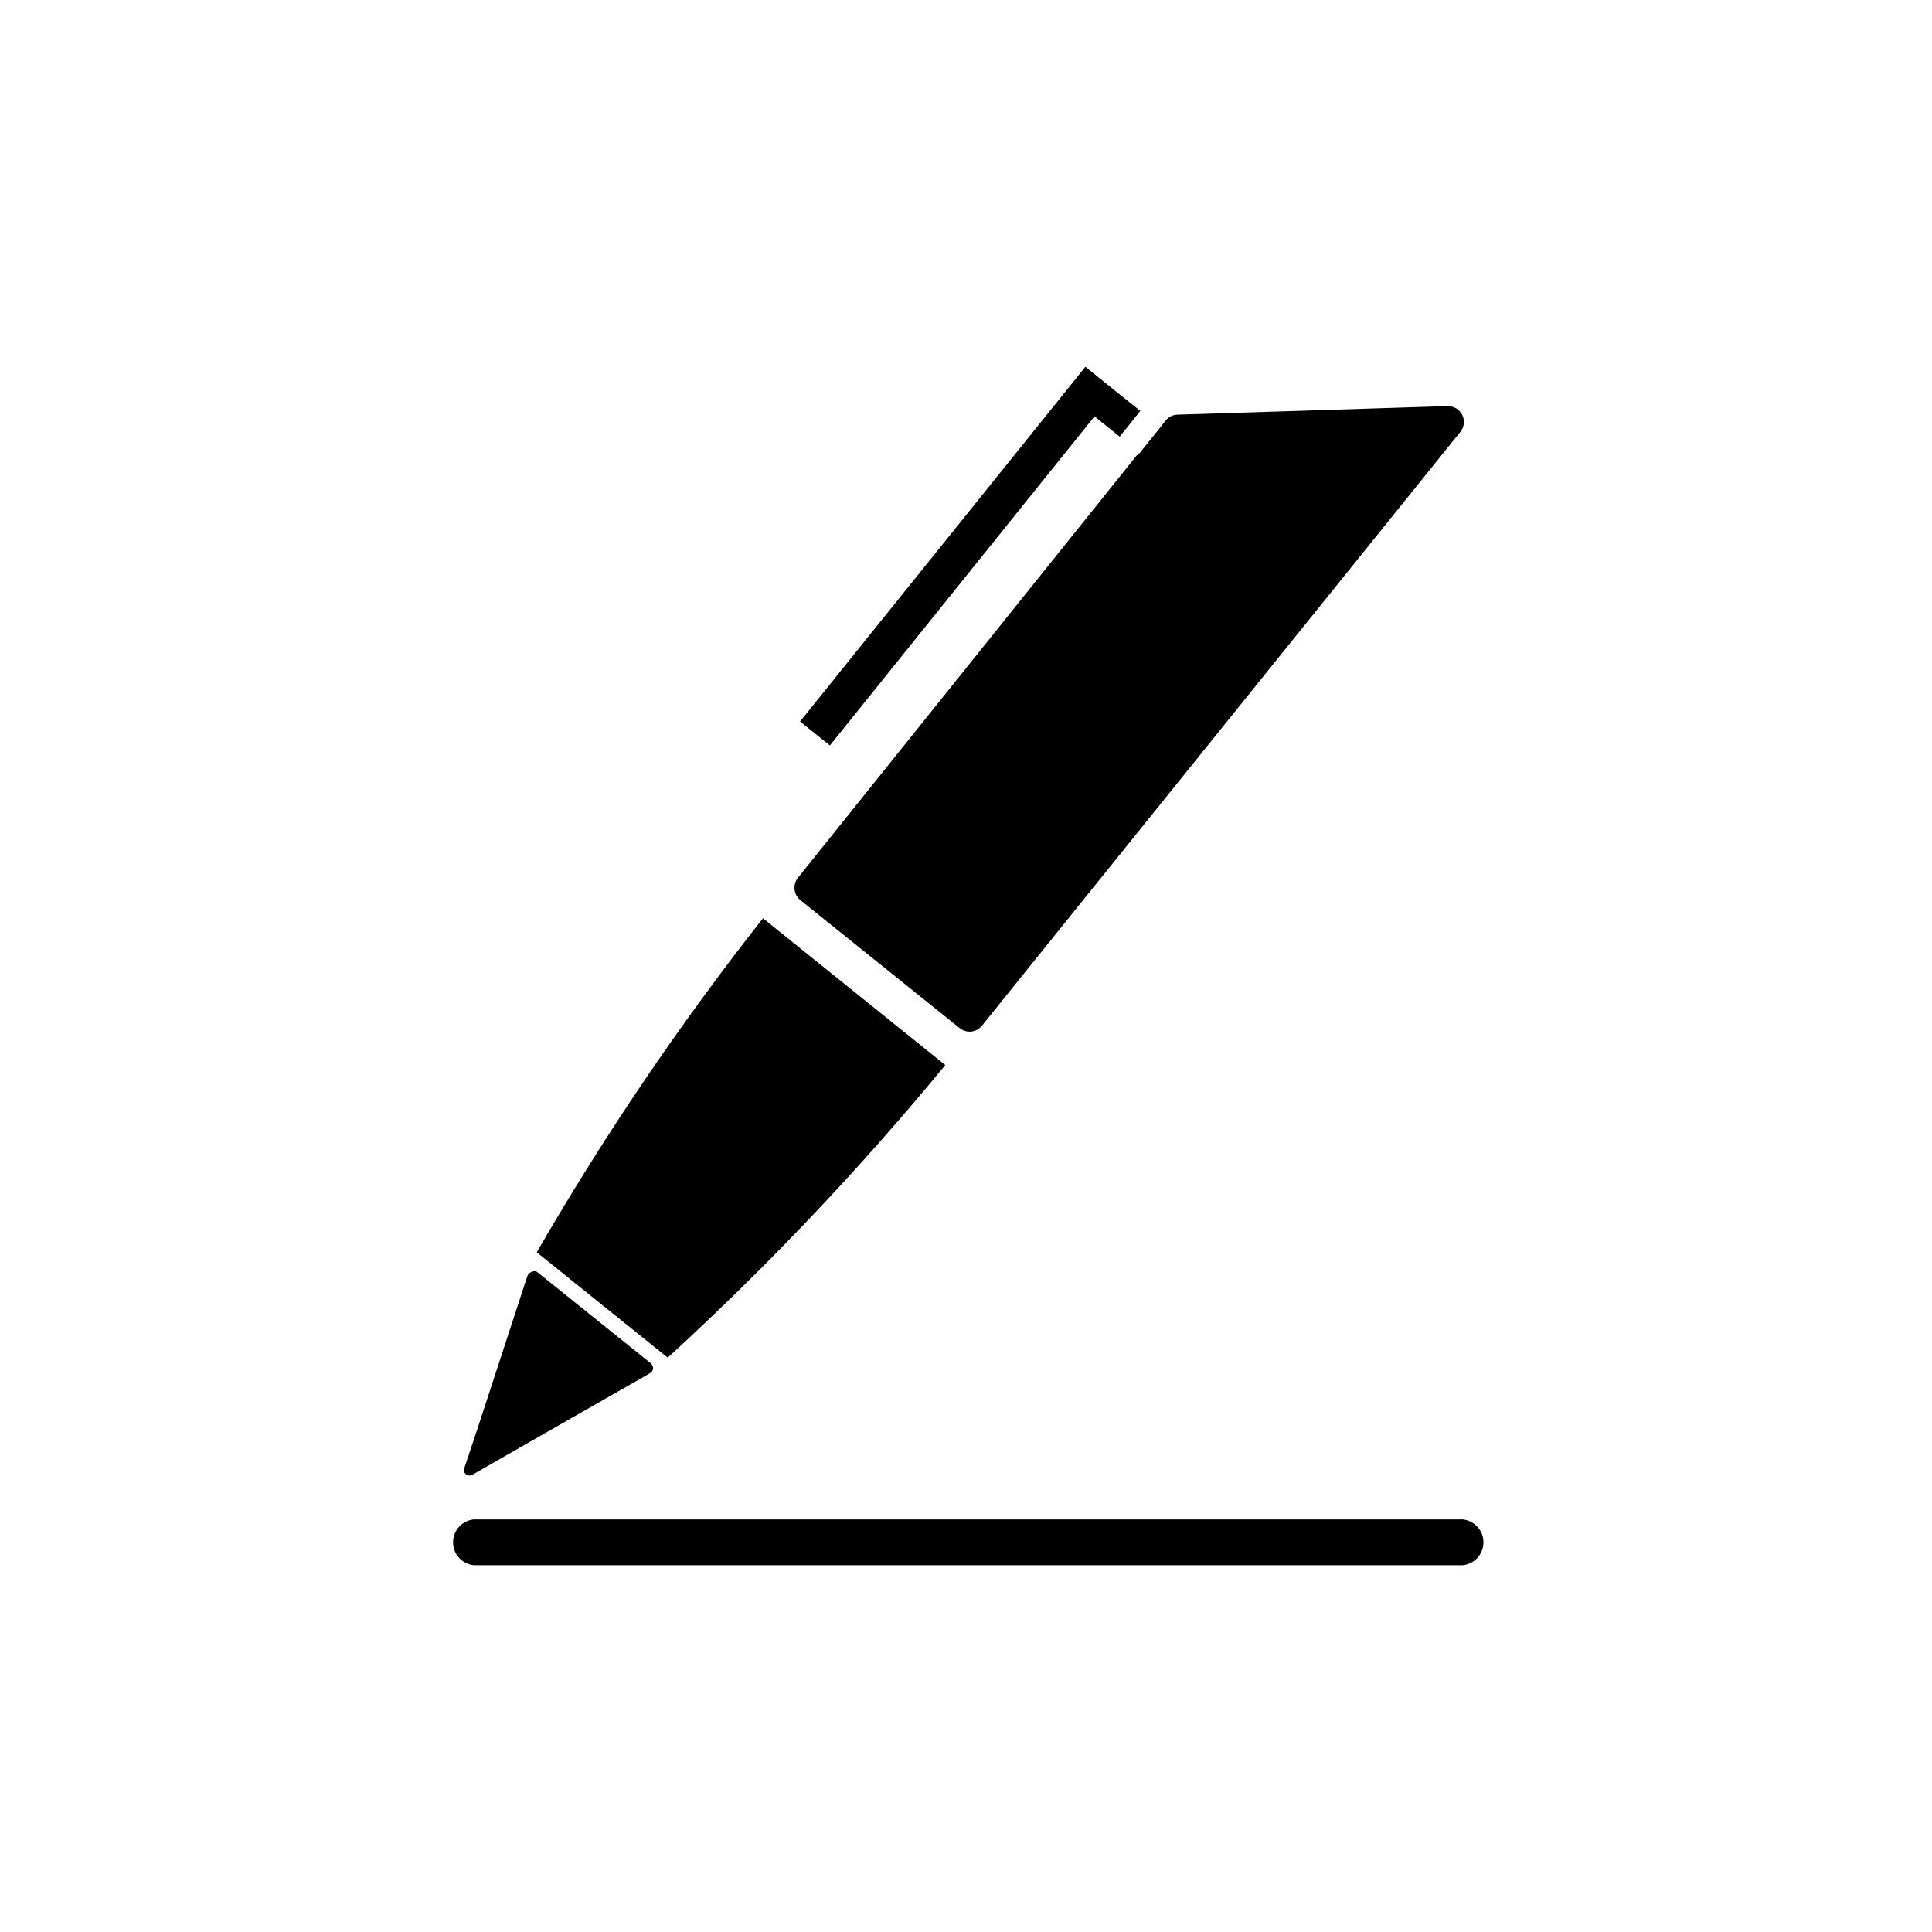 <?xml version="1.0" encoding="UTF-8"?>
<!-- Uploaded to: SVG Repo, www.svgrepo.com, Generator: SVG Repo Mixer Tools -->
<svg fill="#000000" width="800px" height="800px" version="1.1" viewBox="144 144 512 512" xmlns="http://www.w3.org/2000/svg">
 <g>
  <path d="m284.83 481.11c-0.492 0.145-0.887 0.52-1.059 1.008l-13.352 40.859-3.375 10.078v-0.004c-0.207 0.621-0.008 1.305 0.504 1.711 0.535 0.352 1.227 0.352 1.762 0l9.473-5.441 37.484-21.41c0.453-0.27 0.75-0.734 0.805-1.258 0.004-0.52-0.215-1.016-0.602-1.363l-30.23-24.285v0.004c-0.457-0.211-0.988-0.176-1.41 0.102z"/>
  <path d="m320.95 503.79c26.32-24.078 50.902-49.988 73.559-77.539l-48.316-38.895c-22.078 28.035-42.113 57.617-59.953 88.52z"/>
  <path d="m445.34 264.57-89.879 112.05c-1.438 1.801-1.168 4.422 0.605 5.894l42.27 33.957c0.867 0.699 1.977 1.023 3.082 0.898 1.109-0.121 2.121-0.684 2.812-1.555l126.76-157.34c1.062-1.27 1.262-3.059 0.504-4.531-0.738-1.457-2.246-2.359-3.879-2.32l-71.59 2.269c-1.219 0.039-2.363 0.609-3.125 1.562l-1.863 2.367-5.492 6.852z"/>
  <path d="m431.64 241.2-75.621 94.008 7.91 6.348 70.129-87.207 6.449 5.188 0.203 0.203 5.492-6.852-0.203-0.152-6.5-5.188z"/>
  <path d="m269.61 546.66c-3.141 0.289-5.543 2.918-5.543 6.07 0 3.152 2.402 5.785 5.543 6.074h261.98c3.141-0.289 5.543-2.922 5.543-6.074 0-3.152-2.402-5.781-5.543-6.07z"/>
 </g>
</svg>